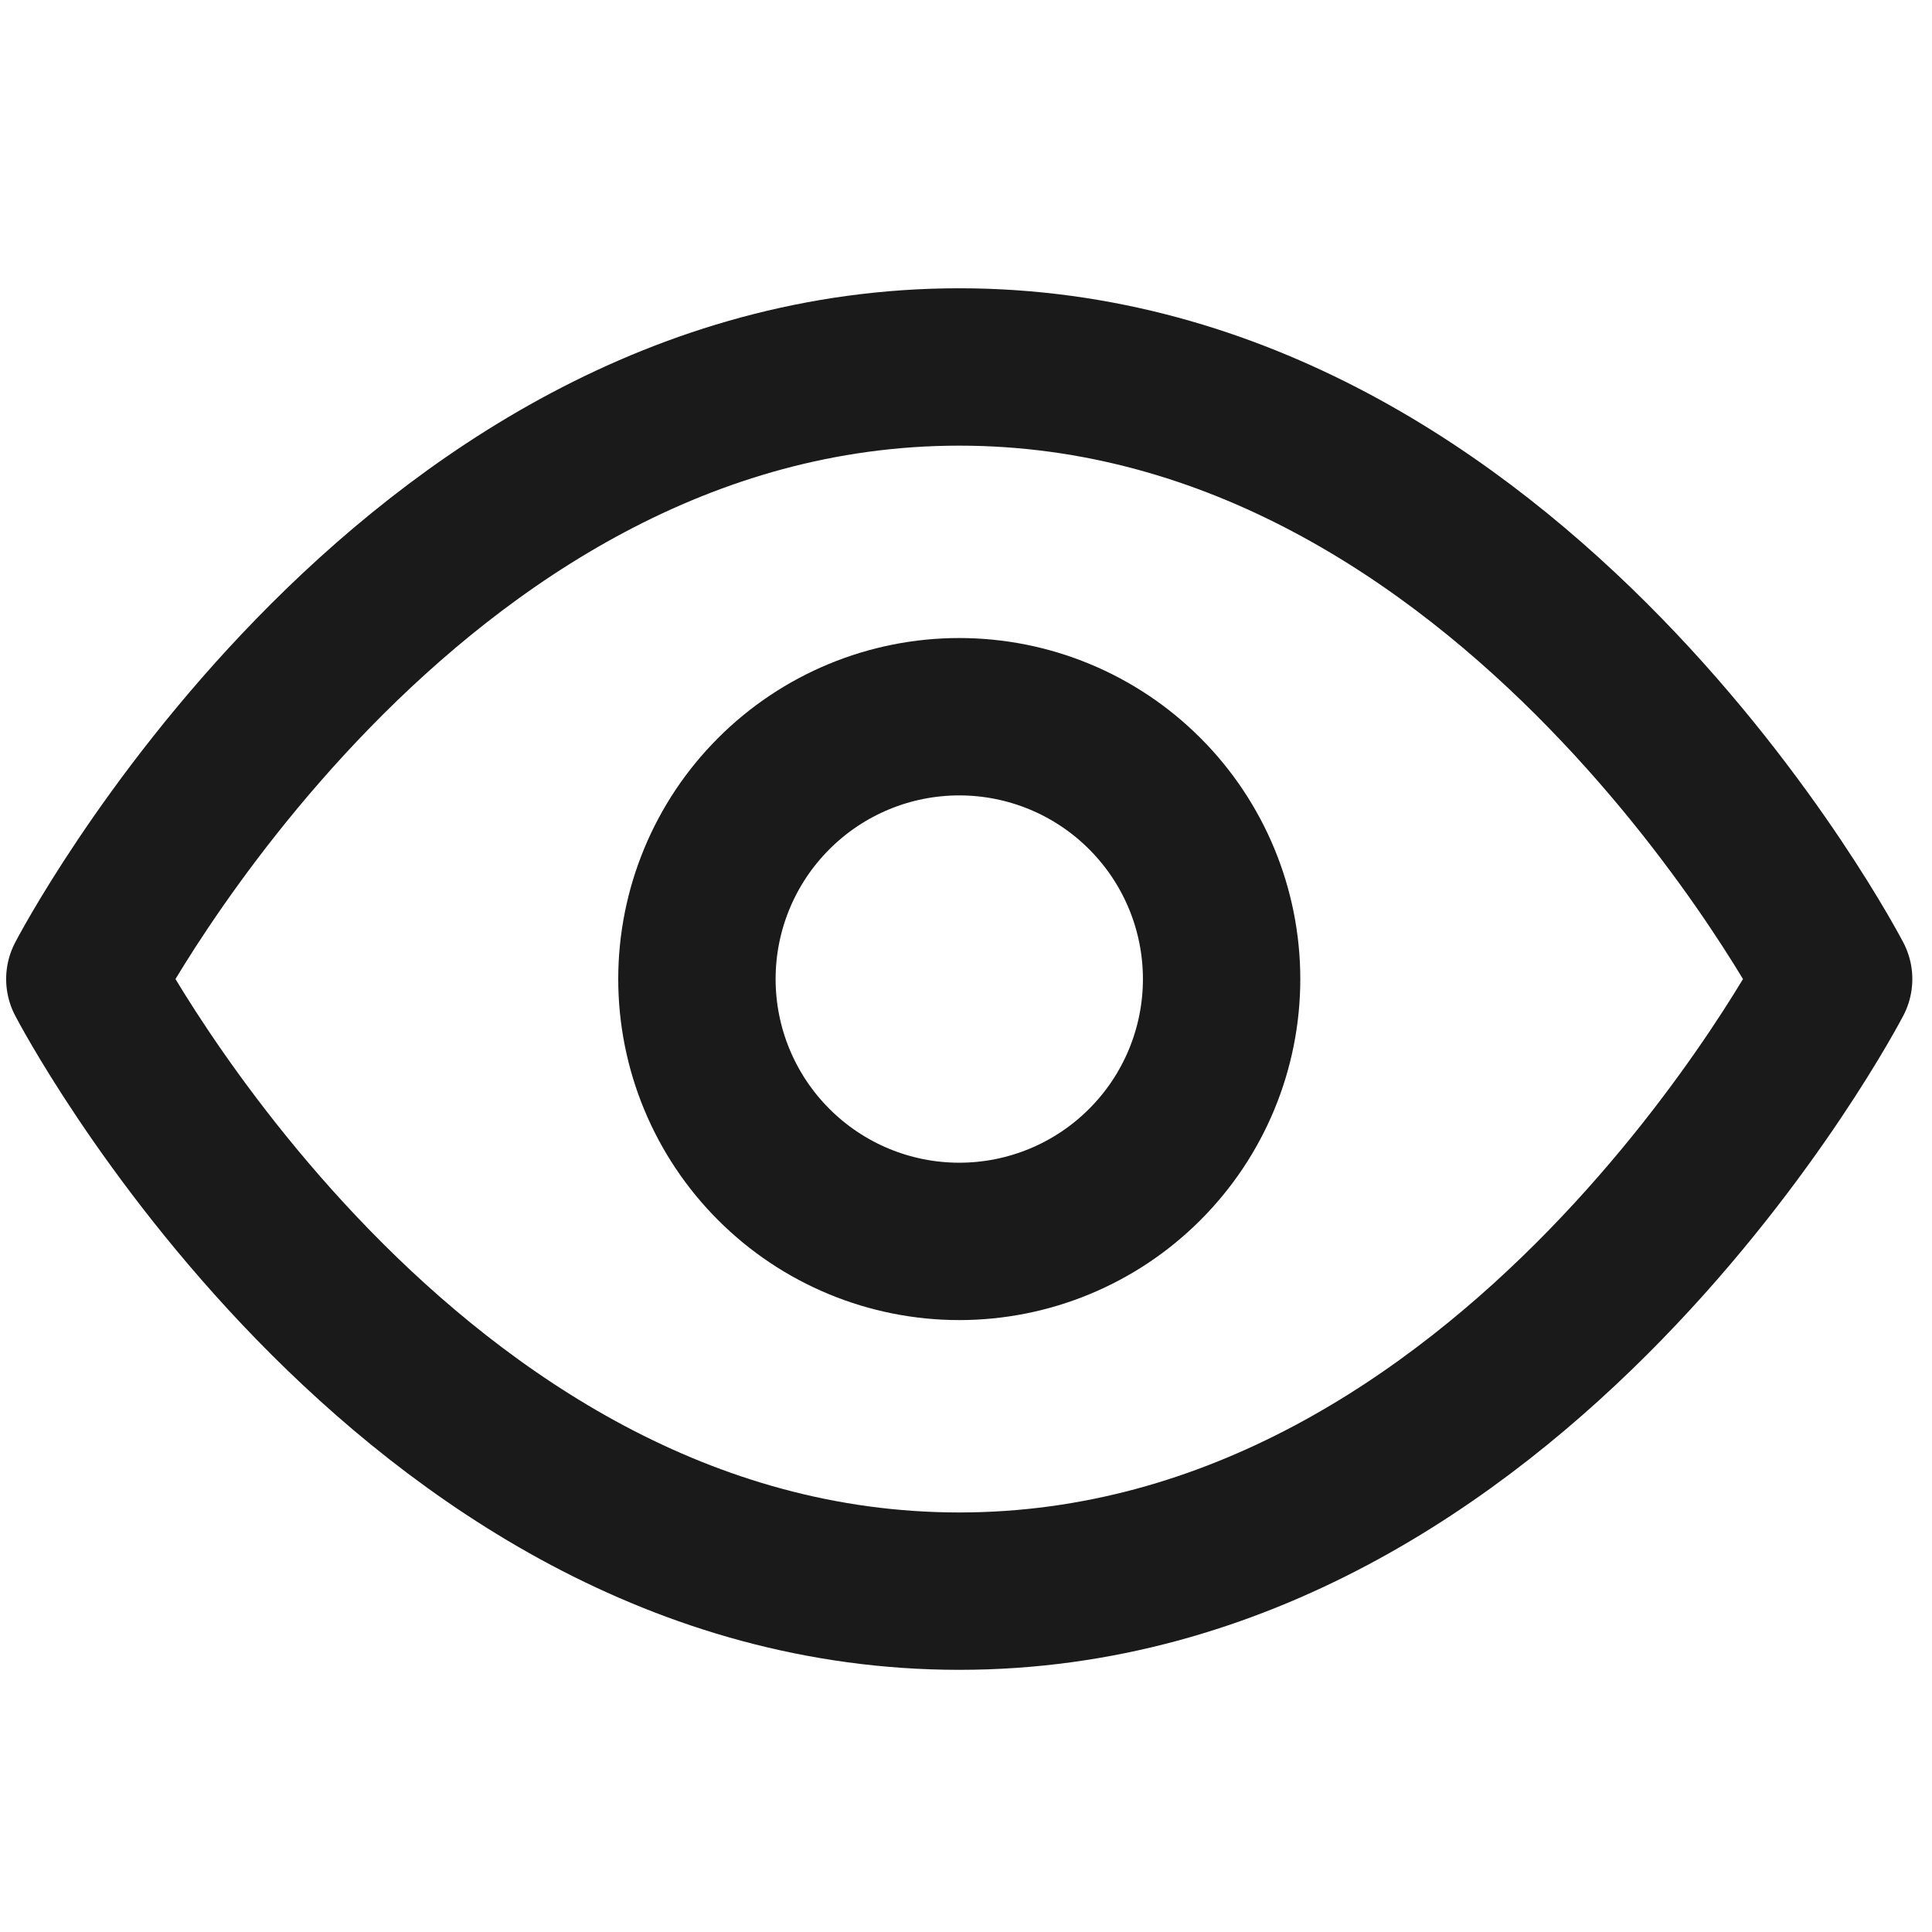 <svg width="25" height="25" viewBox="0 0 33 25" fill="none" xmlns="http://www.w3.org/2000/svg">
<path d="M1.449 12.723C1.449 12.723 6.879 2.268 16.385 2.268C25.89 2.268 31.32 12.723 31.32 12.723C31.32 12.723 25.89 23.178 16.385 23.178C6.879 23.178 1.449 12.723 1.449 12.723Z" stroke="#1A1A1A" stroke-width="2.688" stroke-linecap="round" stroke-linejoin="round"/>
<path d="M16.385 17.204C17.573 17.204 18.713 16.732 19.553 15.891C20.394 15.051 20.866 13.911 20.866 12.723C20.866 11.535 20.394 10.395 19.553 9.555C18.713 8.714 17.573 8.242 16.385 8.242C15.197 8.242 14.057 8.714 13.217 9.555C12.376 10.395 11.904 11.535 11.904 12.723C11.904 13.911 12.376 15.051 13.217 15.891C14.057 16.732 15.197 17.204 16.385 17.204V17.204Z" stroke="#1A1A1A" stroke-width="2.688" stroke-linecap="round" stroke-linejoin="round"/>
</svg>
